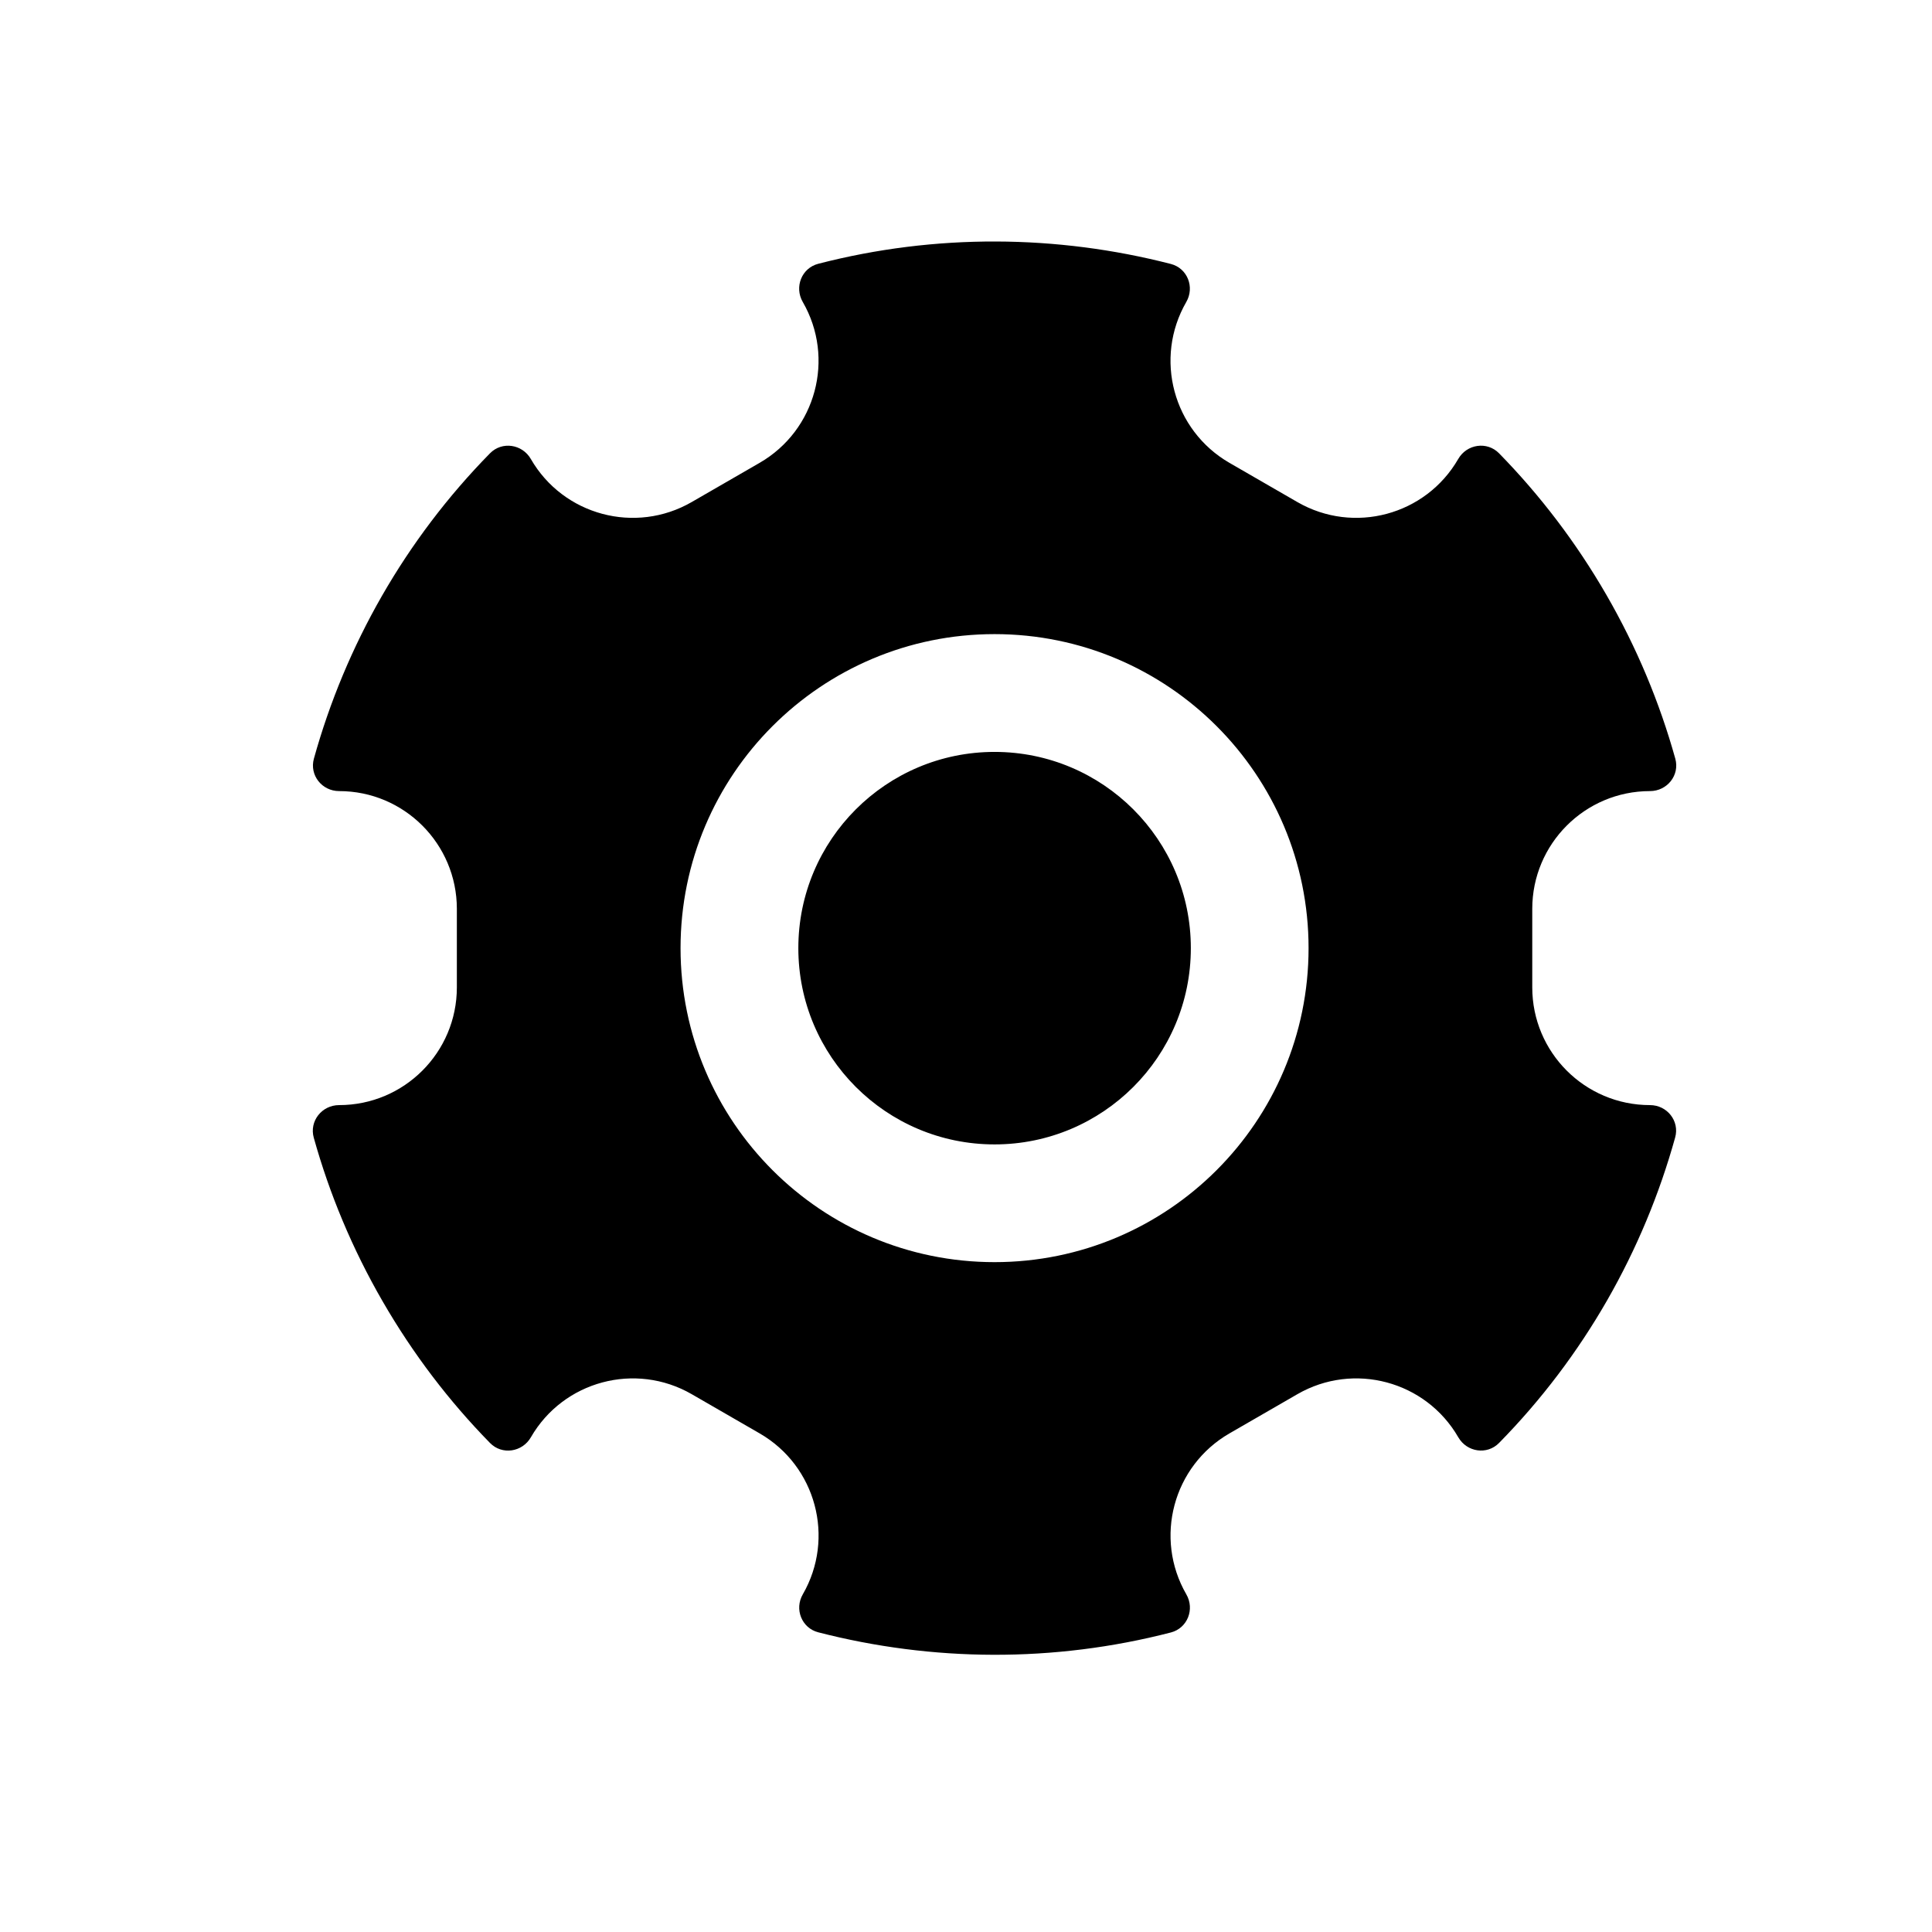 <svg width="32" height="32" viewBox="0 0 32 32" fill="none" xmlns="http://www.w3.org/2000/svg">
<path fill-rule="evenodd" clip-rule="evenodd" d="M6.338 21.555C5.834 20.683 5.456 19.772 5.197 18.844C5.12 18.57 5.331 18.304 5.617 18.304C6.694 18.304 7.567 17.431 7.567 16.354L7.567 15.054C7.567 13.977 6.694 13.103 5.617 13.103C5.333 13.103 5.123 12.84 5.199 12.566C5.721 10.688 6.711 8.939 8.116 7.508C8.315 7.305 8.65 7.356 8.792 7.602C9.33 8.535 10.523 8.854 11.456 8.316L12.582 7.666C13.515 7.127 13.835 5.934 13.296 5.001C13.154 4.755 13.277 4.44 13.553 4.369C15.495 3.867 17.505 3.886 19.393 4.372C19.668 4.443 19.79 4.756 19.649 5.001C19.11 5.934 19.43 7.127 20.363 7.666L21.489 8.316C22.422 8.854 23.614 8.535 24.153 7.602C24.295 7.355 24.63 7.305 24.829 7.508C25.503 8.197 26.103 8.98 26.607 9.853C27.111 10.726 27.489 11.637 27.748 12.565C27.825 12.839 27.614 13.103 27.329 13.103C26.252 13.103 25.379 13.977 25.379 15.054V16.354C25.379 17.431 26.252 18.304 27.329 18.304C27.612 18.304 27.822 18.567 27.746 18.84C27.224 20.719 26.235 22.469 24.829 23.9C24.63 24.103 24.296 24.052 24.154 23.806C23.615 22.873 22.422 22.554 21.489 23.092L20.363 23.742C19.43 24.281 19.111 25.474 19.649 26.407C19.792 26.653 19.668 26.968 19.393 27.039C17.451 27.541 15.441 27.523 13.552 27.036C13.278 26.965 13.155 26.652 13.297 26.407C13.835 25.474 13.516 24.281 12.583 23.742L11.457 23.092C10.524 22.554 9.331 22.873 8.793 23.806C8.65 24.053 8.315 24.104 8.116 23.9C7.442 23.212 6.842 22.428 6.338 21.555ZM16.473 20.905C19.345 20.905 21.674 18.577 21.674 15.704C21.674 12.832 19.345 10.503 16.473 10.503C13.601 10.503 11.272 12.832 11.272 15.704C11.272 18.577 13.601 20.905 16.473 20.905ZM16.473 18.955C18.268 18.955 19.724 17.5 19.724 15.704C19.724 13.909 18.268 12.454 16.473 12.454C14.678 12.454 13.223 13.909 13.223 15.704C13.223 17.5 14.678 18.955 16.473 18.955Z" fill="black"/>
</svg>
